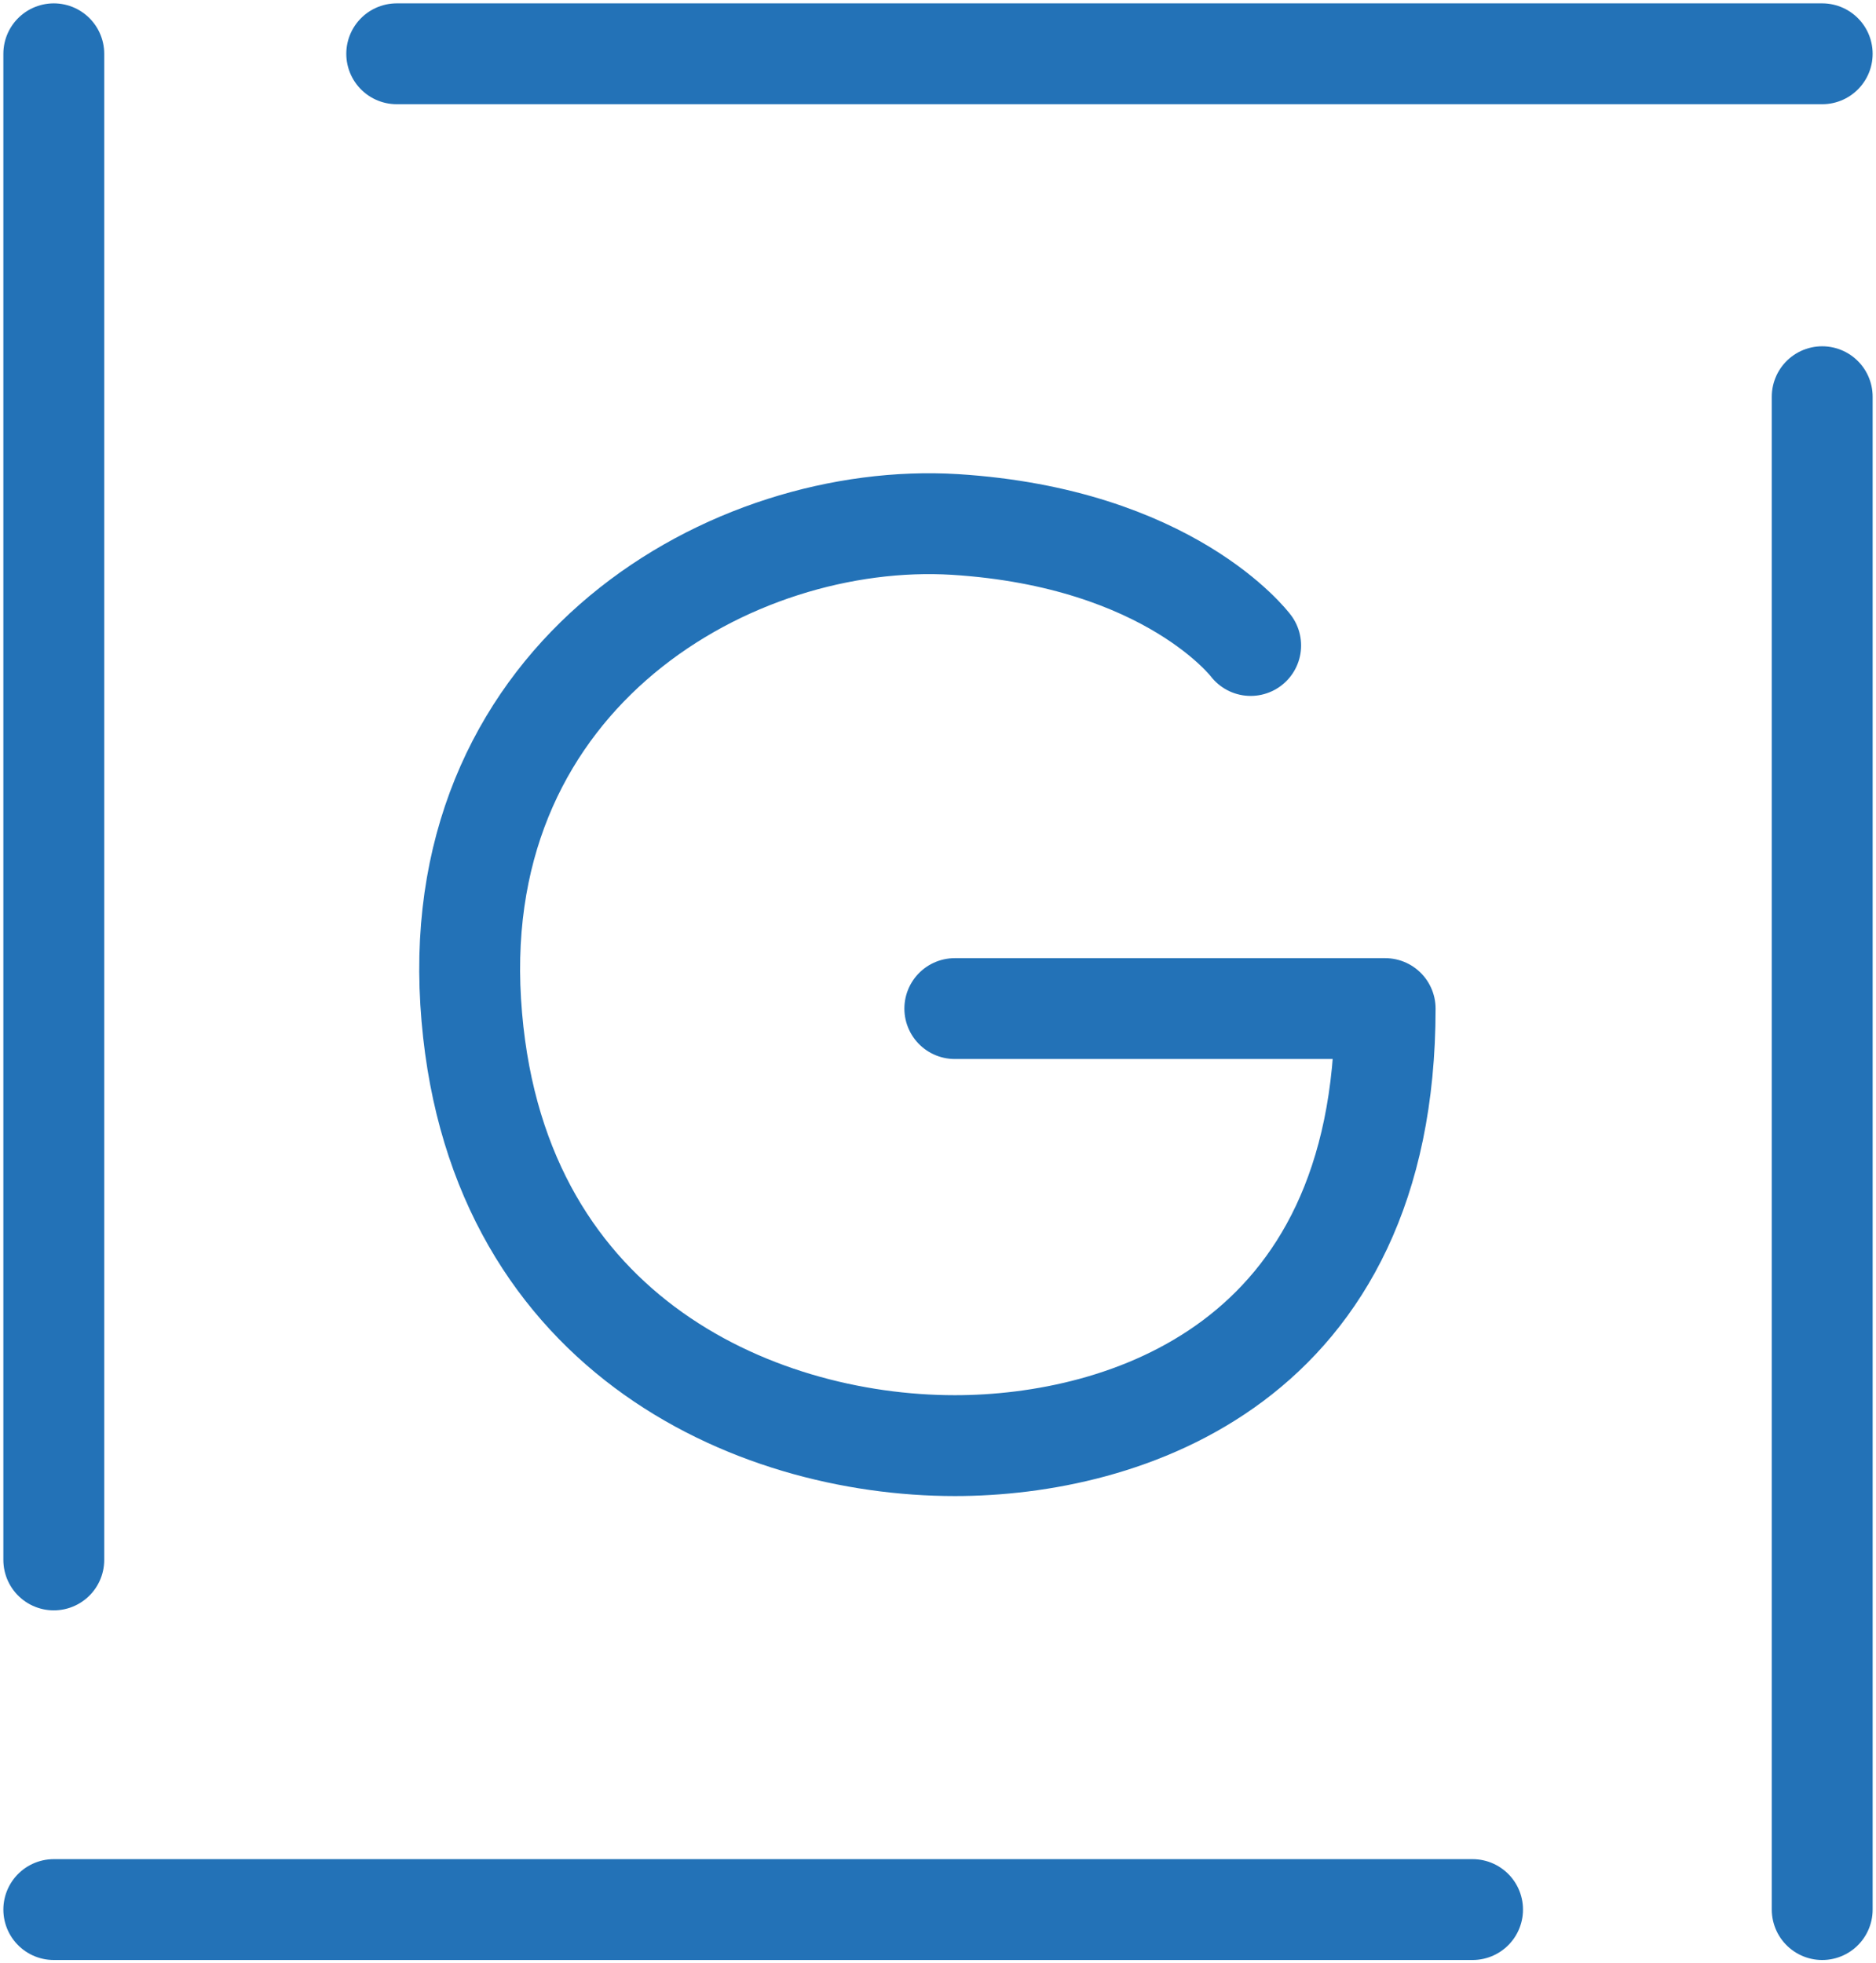 <?xml version="1.0" encoding="utf-8"?>
<!-- Generator: Adobe Illustrator 16.0.4, SVG Export Plug-In . SVG Version: 6.00 Build 0)  -->
<!DOCTYPE svg PUBLIC "-//W3C//DTD SVG 1.1//EN" "http://www.w3.org/Graphics/SVG/1.1/DTD/svg11.dtd">
<svg version="1.1" id="Layer_1" xmlns="http://www.w3.org/2000/svg" xmlns:xlink="http://www.w3.org/1999/xlink" x="0px" y="0px"
	 width="27.9px" height="29.2px" viewBox="0 0 27.9 29.2" enable-background="new 0 0 27.9 29.2" xml:space="preserve">
<line fill="none" stroke="#2372B7" stroke-width="1.5" stroke-linecap="round" stroke-linejoin="round" stroke-miterlimit="10" x1="5.9" y1="0.8" x2="27.1" y2="0.8"/>
<line fill="none" stroke="#2372B7" stroke-width="1.5" stroke-linecap="round" stroke-linejoin="round" stroke-miterlimit="10" x1="0.8" y1="23.2" x2="0.8" y2="0.8"/>
<line fill="none" stroke="#2372B7" stroke-width="1.5" stroke-linecap="round" stroke-linejoin="round" stroke-miterlimit="10" x1="21.9" y1="28.4" x2="0.8" y2="28.4"/>
<line fill="none" stroke="#2372B7" stroke-width="1.5" stroke-linecap="round" stroke-linejoin="round" stroke-miterlimit="10" x1="27.1" y1="5.9" x2="27.1" y2="28.4"/>
<path fill="none" stroke="#2372B7" stroke-width="1.5" stroke-linecap="round" stroke-linejoin="round" stroke-miterlimit="10" d="
	M18.6,9.6c0,0-1.2-1.6-4.4-1.8c-3.3-0.2-7.5,2.2-7.2,7.1c0.3,4.9,4.2,6.6,7.2,6.6c2.5,0,6.4-1.2,6.4-6.5h-6.4"/>
</svg>
